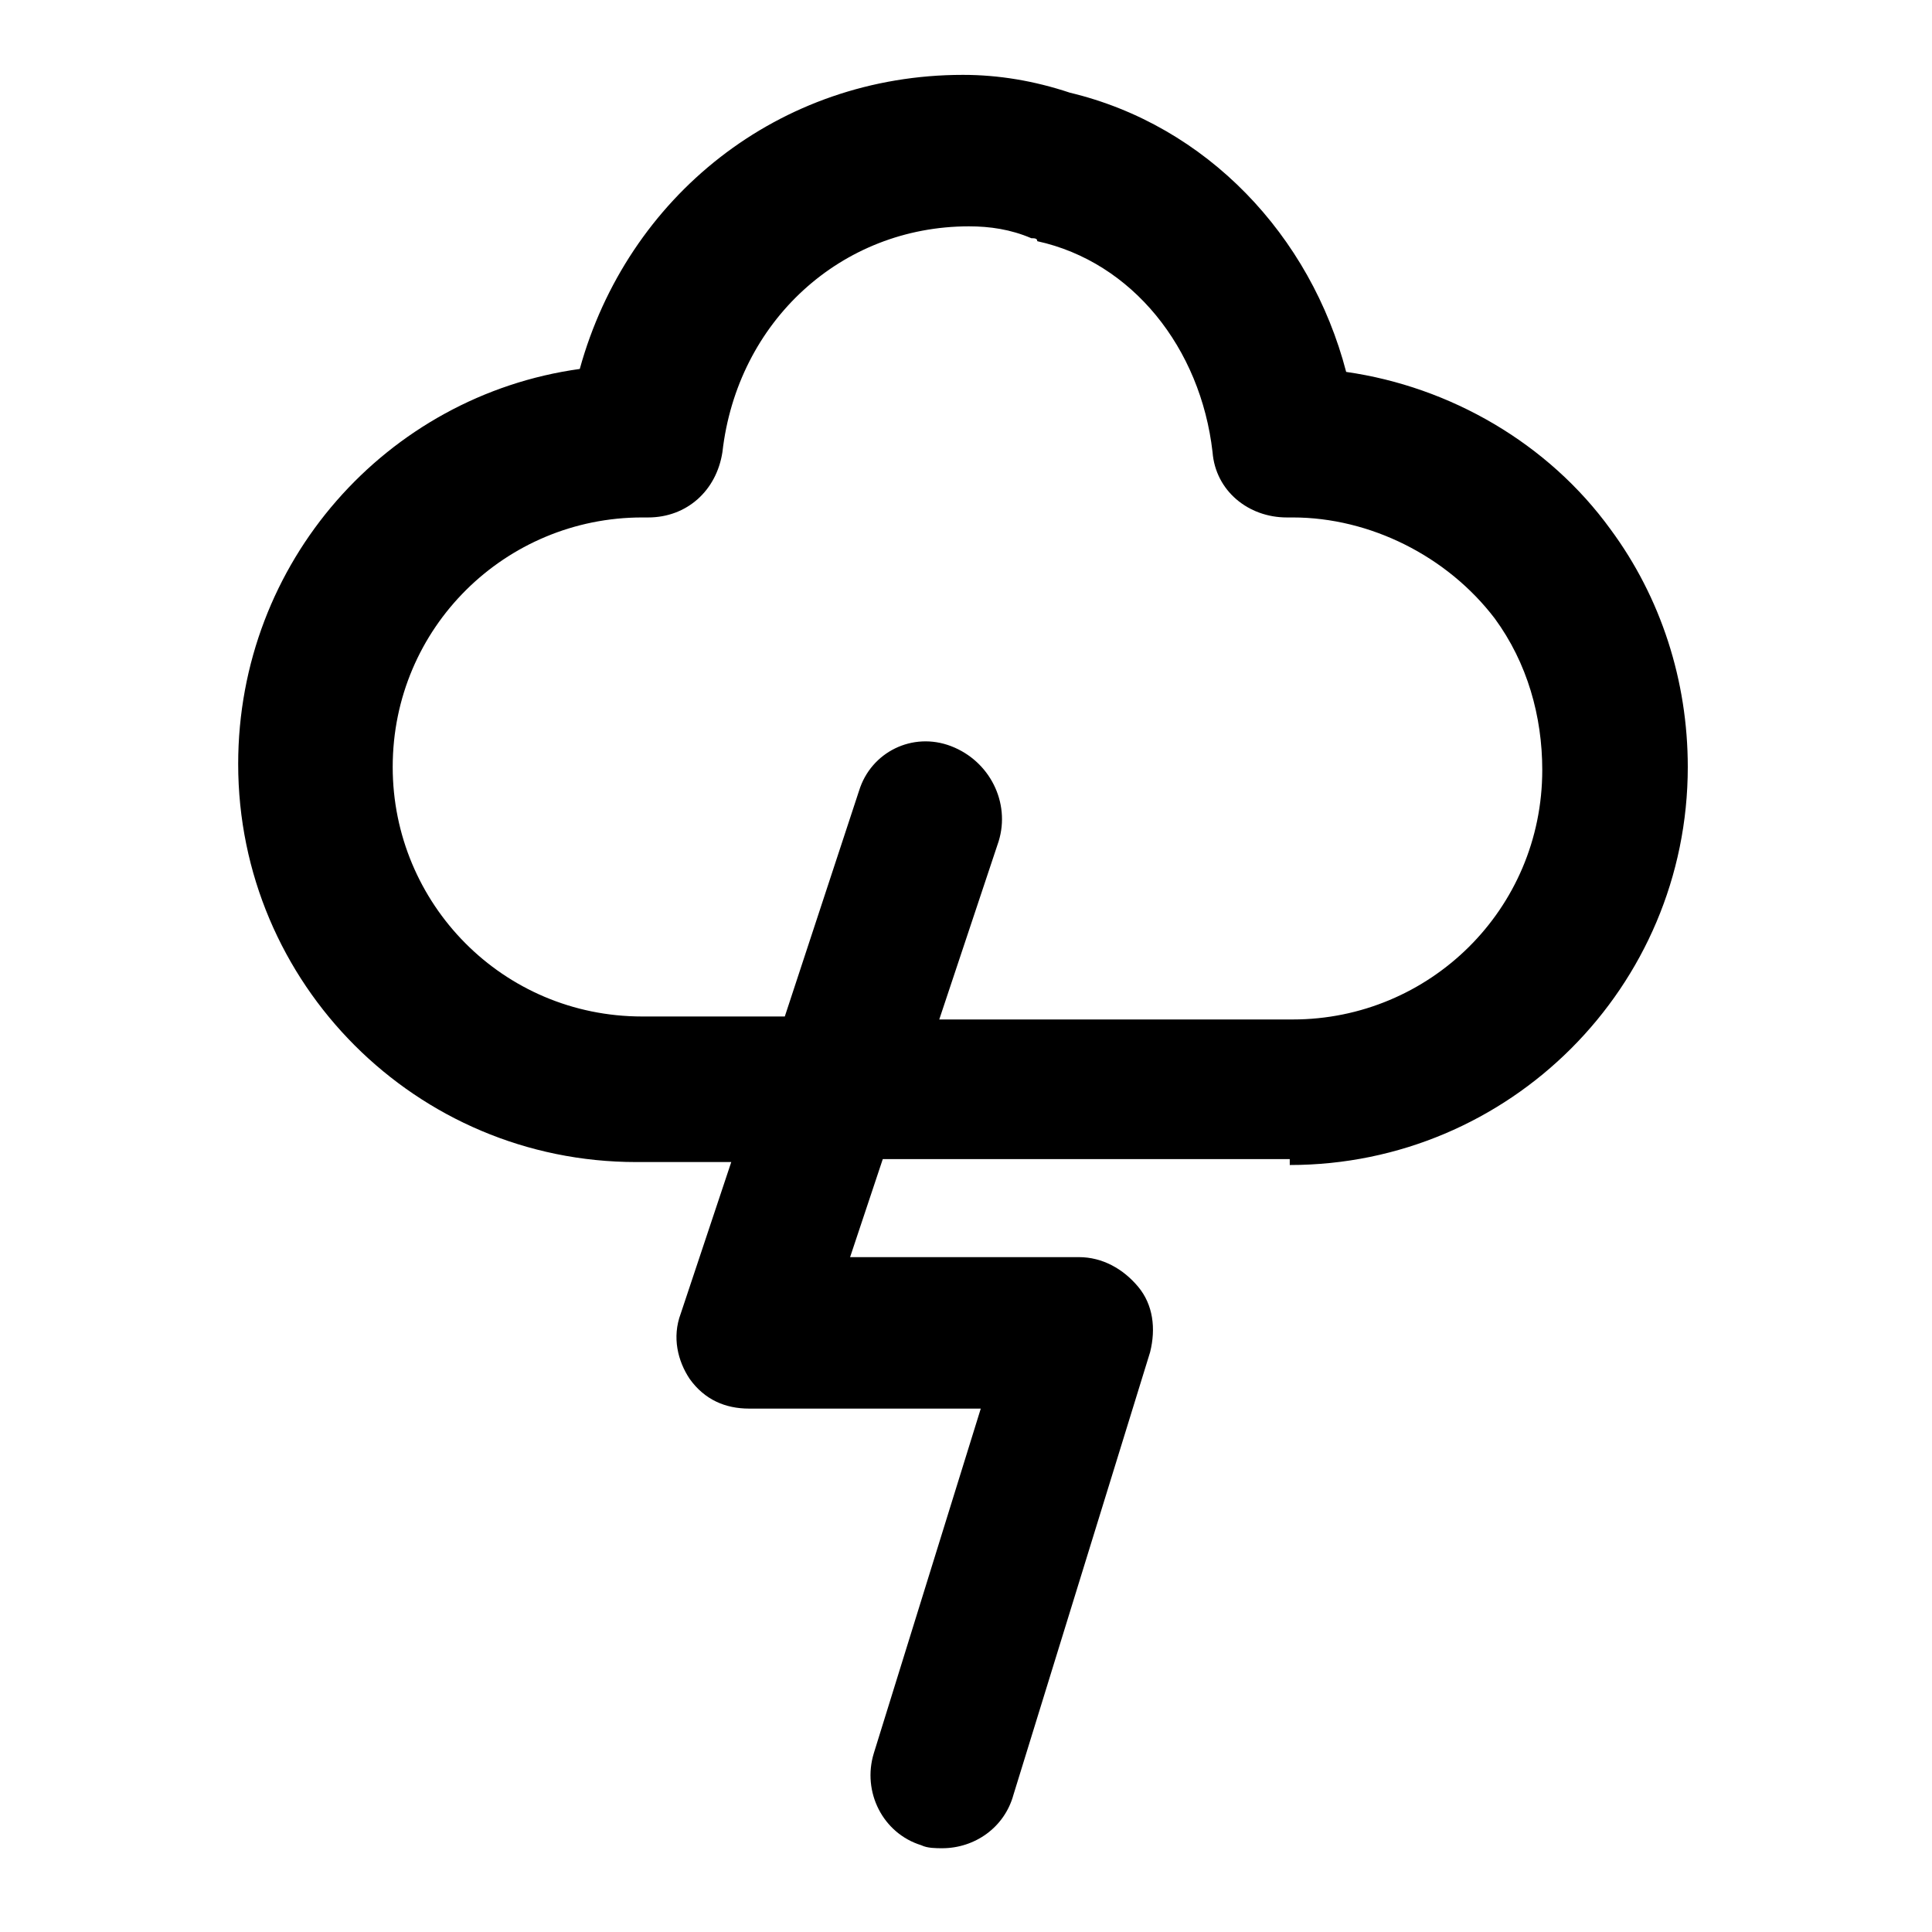 <?xml version="1.0" encoding="UTF-8"?>
<!-- Uploaded to: ICON Repo, www.svgrepo.com, Generator: ICON Repo Mixer Tools -->
<svg fill="#000000" width="800px" height="800px" version="1.1" viewBox="144 144 512 512" xmlns="http://www.w3.org/2000/svg">
 <path d="m485.8 452.74c58.254 0 105.48-47.23 105.48-105.48 0-22.828-7.086-44.871-20.469-62.977-16.531-22.828-42.508-37.785-70.062-41.723-9.445-36.211-37-65.336-73.211-73.996-9.445-3.148-18.895-4.723-28.34-4.723-48.805 0-88.953 32.273-101.55 77.934-51.168 7.086-90.527 51.168-90.527 104.7 0 58.254 47.23 105.48 105.48 105.48h25.191l-13.383 40.148c-2.363 6.297-0.789 12.594 2.363 17.32 3.938 5.512 9.445 7.871 15.742 7.871h61.402l-28.34 91.316c-3.148 10.234 2.363 21.254 12.594 24.402 1.574 0.789 3.938 0.789 5.512 0.789 8.66 0 16.531-5.512 18.895-14.168l36.211-117.29c1.574-6.297 0.789-12.594-3.148-17.32-3.938-4.723-9.445-7.871-15.742-7.871h-60.613l8.66-25.977 107.85-0.008zm-114.14-99.188-19.68 59.828h-37.785c-37 0-66.125-29.914-66.125-66.125 0-37 29.914-66.125 66.125-66.125h1.574c10.234 0 18.105-7.086 19.68-17.32 3.938-34.637 31.488-59.828 65.336-59.828 5.512 0 11.02 0.789 16.531 3.148 0.789 0 1.574 0 1.574 0.789 25.191 5.512 43.297 28.34 46.445 55.891 0.789 10.234 9.445 17.32 19.68 17.32h1.574c20.469 0 40.934 10.234 53.531 26.766 8.66 11.809 12.594 25.977 12.594 40.148 0 37-29.914 66.125-66.125 66.125l-93.676-0.004 15.742-47.23c3.148-10.234-2.363-21.254-12.594-25.191-10.234-3.938-21.254 1.574-24.402 11.809z"/>
</svg>